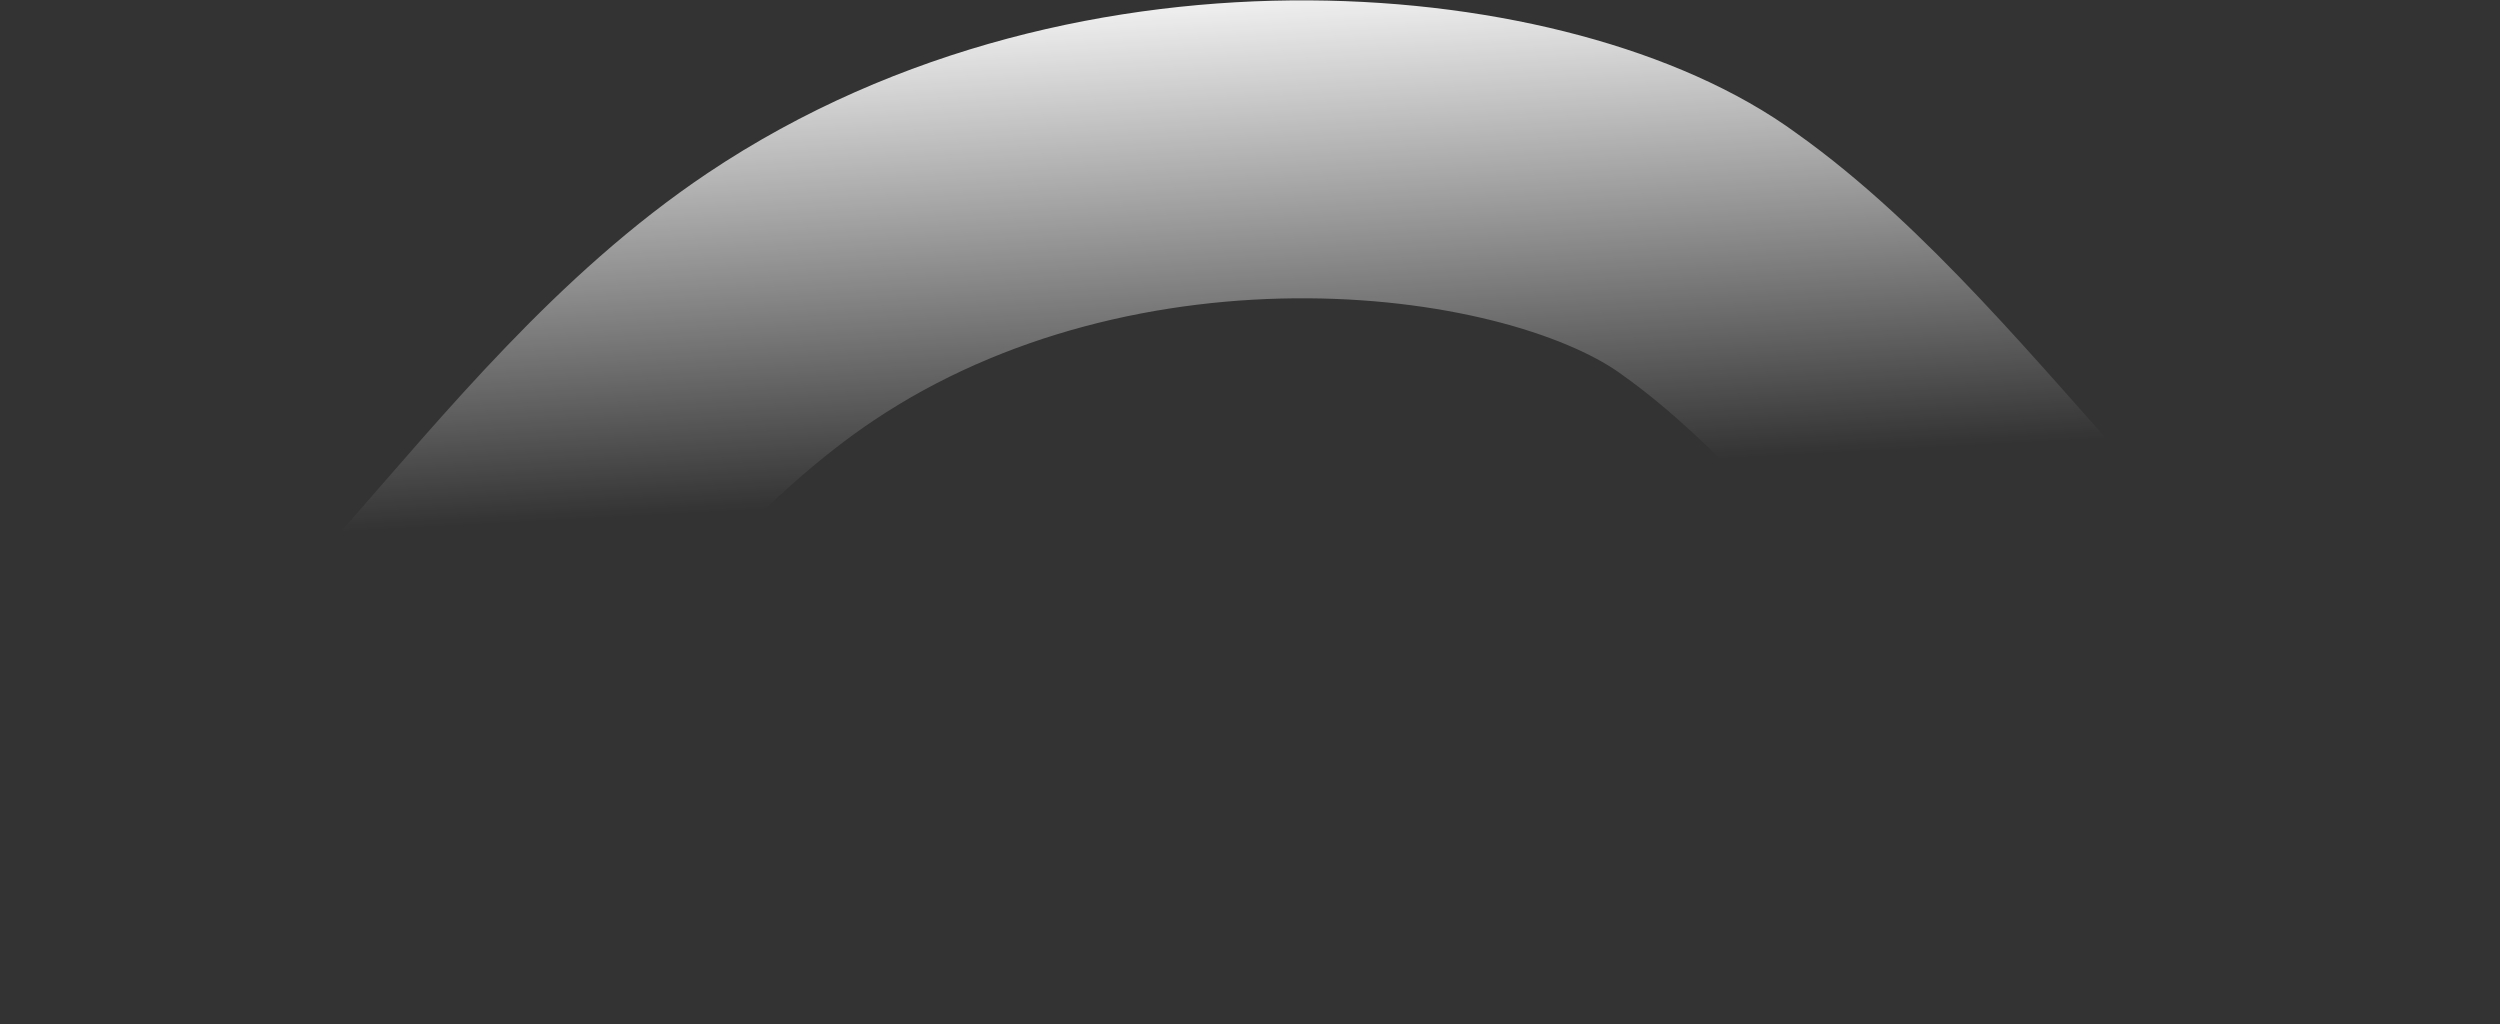 <svg width="2143" height="878" viewBox="0 0 2143 878" fill="none" xmlns="http://www.w3.org/2000/svg">
<rect x="0" y="0" width="2143" height="878" fill="#333333" stroke="none"/>
<path d="M1465.49 217.927C1323.86 113.574 952.428 70.317 677.582 254.514C457.312 402.135 321.808 688.83 128 749.597M1465.48 217.927C1656.5 353.5 1821.26 652.244 2015.06 713.01" stroke="url(#paint0_linear_2073_11849)" stroke-width="255.385" stroke-linecap="round"/>
<defs>
<linearGradient id="paint0_linear_2073_11849" x1="773.238" y1="-17.684" x2="796.893" y2="429.298" gradientUnits="userSpaceOnUse">
<stop stop-color="white"/>
<stop offset="1" stop-color="white" stop-opacity="0"/>
</linearGradient>
</defs>
</svg>